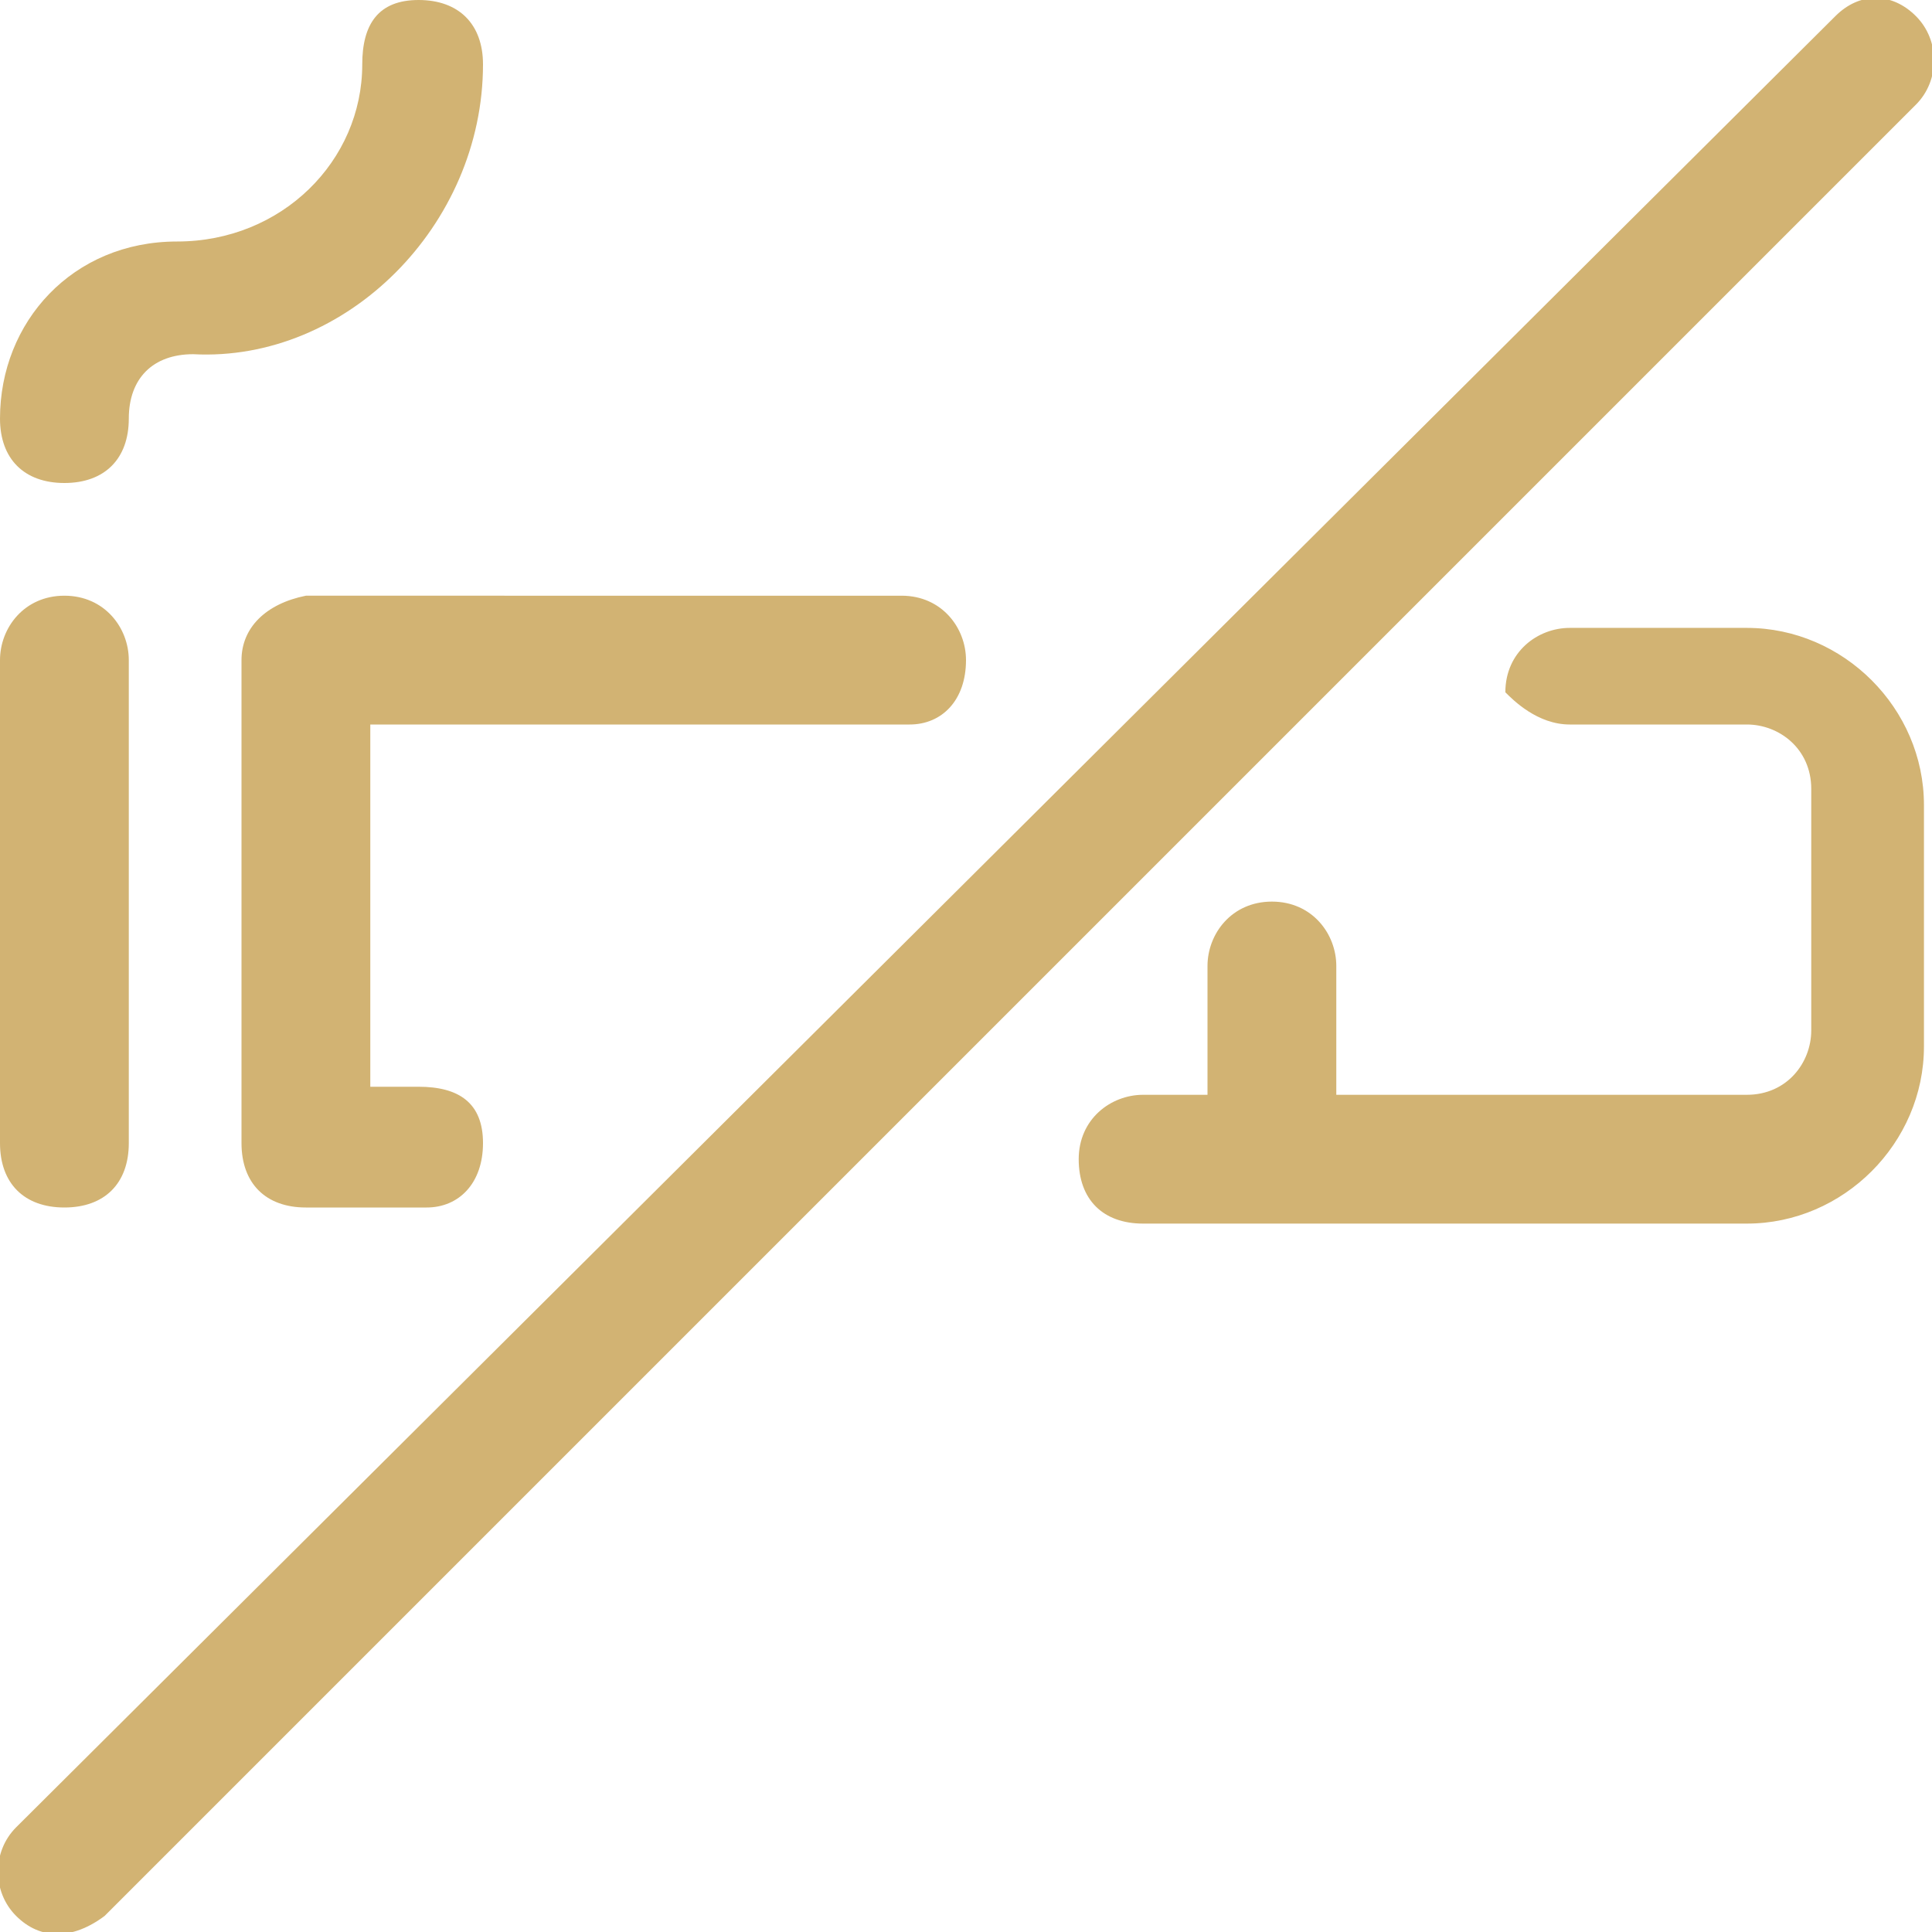 <?xml version="1.0" encoding="utf-8"?>
<!-- Generator: Adobe Illustrator 27.5.0, SVG Export Plug-In . SVG Version: 6.00 Build 0)  -->
<svg version="1.1" id="Warstwa_1" xmlns="http://www.w3.org/2000/svg" xmlns:xlink="http://www.w3.org/1999/xlink" x="0px" y="0px"
	 viewBox="0 0 24 24" style="enable-background:new 0 0 24 24;" xml:space="preserve">
<style type="text/css">
	.st0{fill:#D2B373;}
</style>
<path class="st0" d="M19.5,9h2.2c0.4,0,0.8,0.3,0.8,0.8v3c0,0.4-0.3,0.8-0.8,0.8h-7.5c-0.4,0-0.8,0.3-0.8,0.8s0.3,0.8,0.8,0.8h7.5
	c1.2,0,2.2-1,2.2-2.2v-3c0-1.2-1-2.2-2.2-2.2h-2.2c-0.4,0-0.8,0.3-0.8,0.8C18.8,8.7,19.1,9,19.5,9z M5.2,13.5H3.8l0.8,0.8v-6L3.8,9
	h7.5C11.7,9,12,8.7,12,8.2c0-0.4-0.3-0.8-0.8-0.8H3.8C3.3,7.5,3,7.8,3,8.2v6C3,14.7,3.3,15,3.8,15h1.5C5.7,15,6,14.7,6,14.2
	S5.7,13.5,5.2,13.5z M15,12v2.2c0,0.4,0.3,0.8,0.8,0.8s0.8-0.3,0.8-0.8V12c0-0.4-0.3-0.8-0.8-0.8S15,11.6,15,12z M0,8.2v6
	C0,14.7,0.3,15,0.8,15s0.8-0.3,0.8-0.8v-6c0-0.4-0.3-0.8-0.8-0.8S0,7.8,0,8.2z M1.3,23.8L23.8,1.3c0.3-0.3,0.3-0.8,0-1.1
	c-0.3-0.3-0.7-0.3-1,0L0.2,22.7c-0.3,0.3-0.3,0.8,0,1.1S0.9,24.1,1.3,23.8C1.3,23.8,1.3,23.8,1.3,23.8z M4.5,0.8C4.5,2,3.5,3,2.2,3
	S0,4,0,5.2C0,5.7,0.3,6,0.8,6s0.8-0.3,0.8-0.8s0.3-0.8,0.8-0.8C4.3,4.5,6,2.8,6,0.8C6,0.3,5.7,0,5.2,0S4.5,0.3,4.5,0.8z"/>
</svg>
